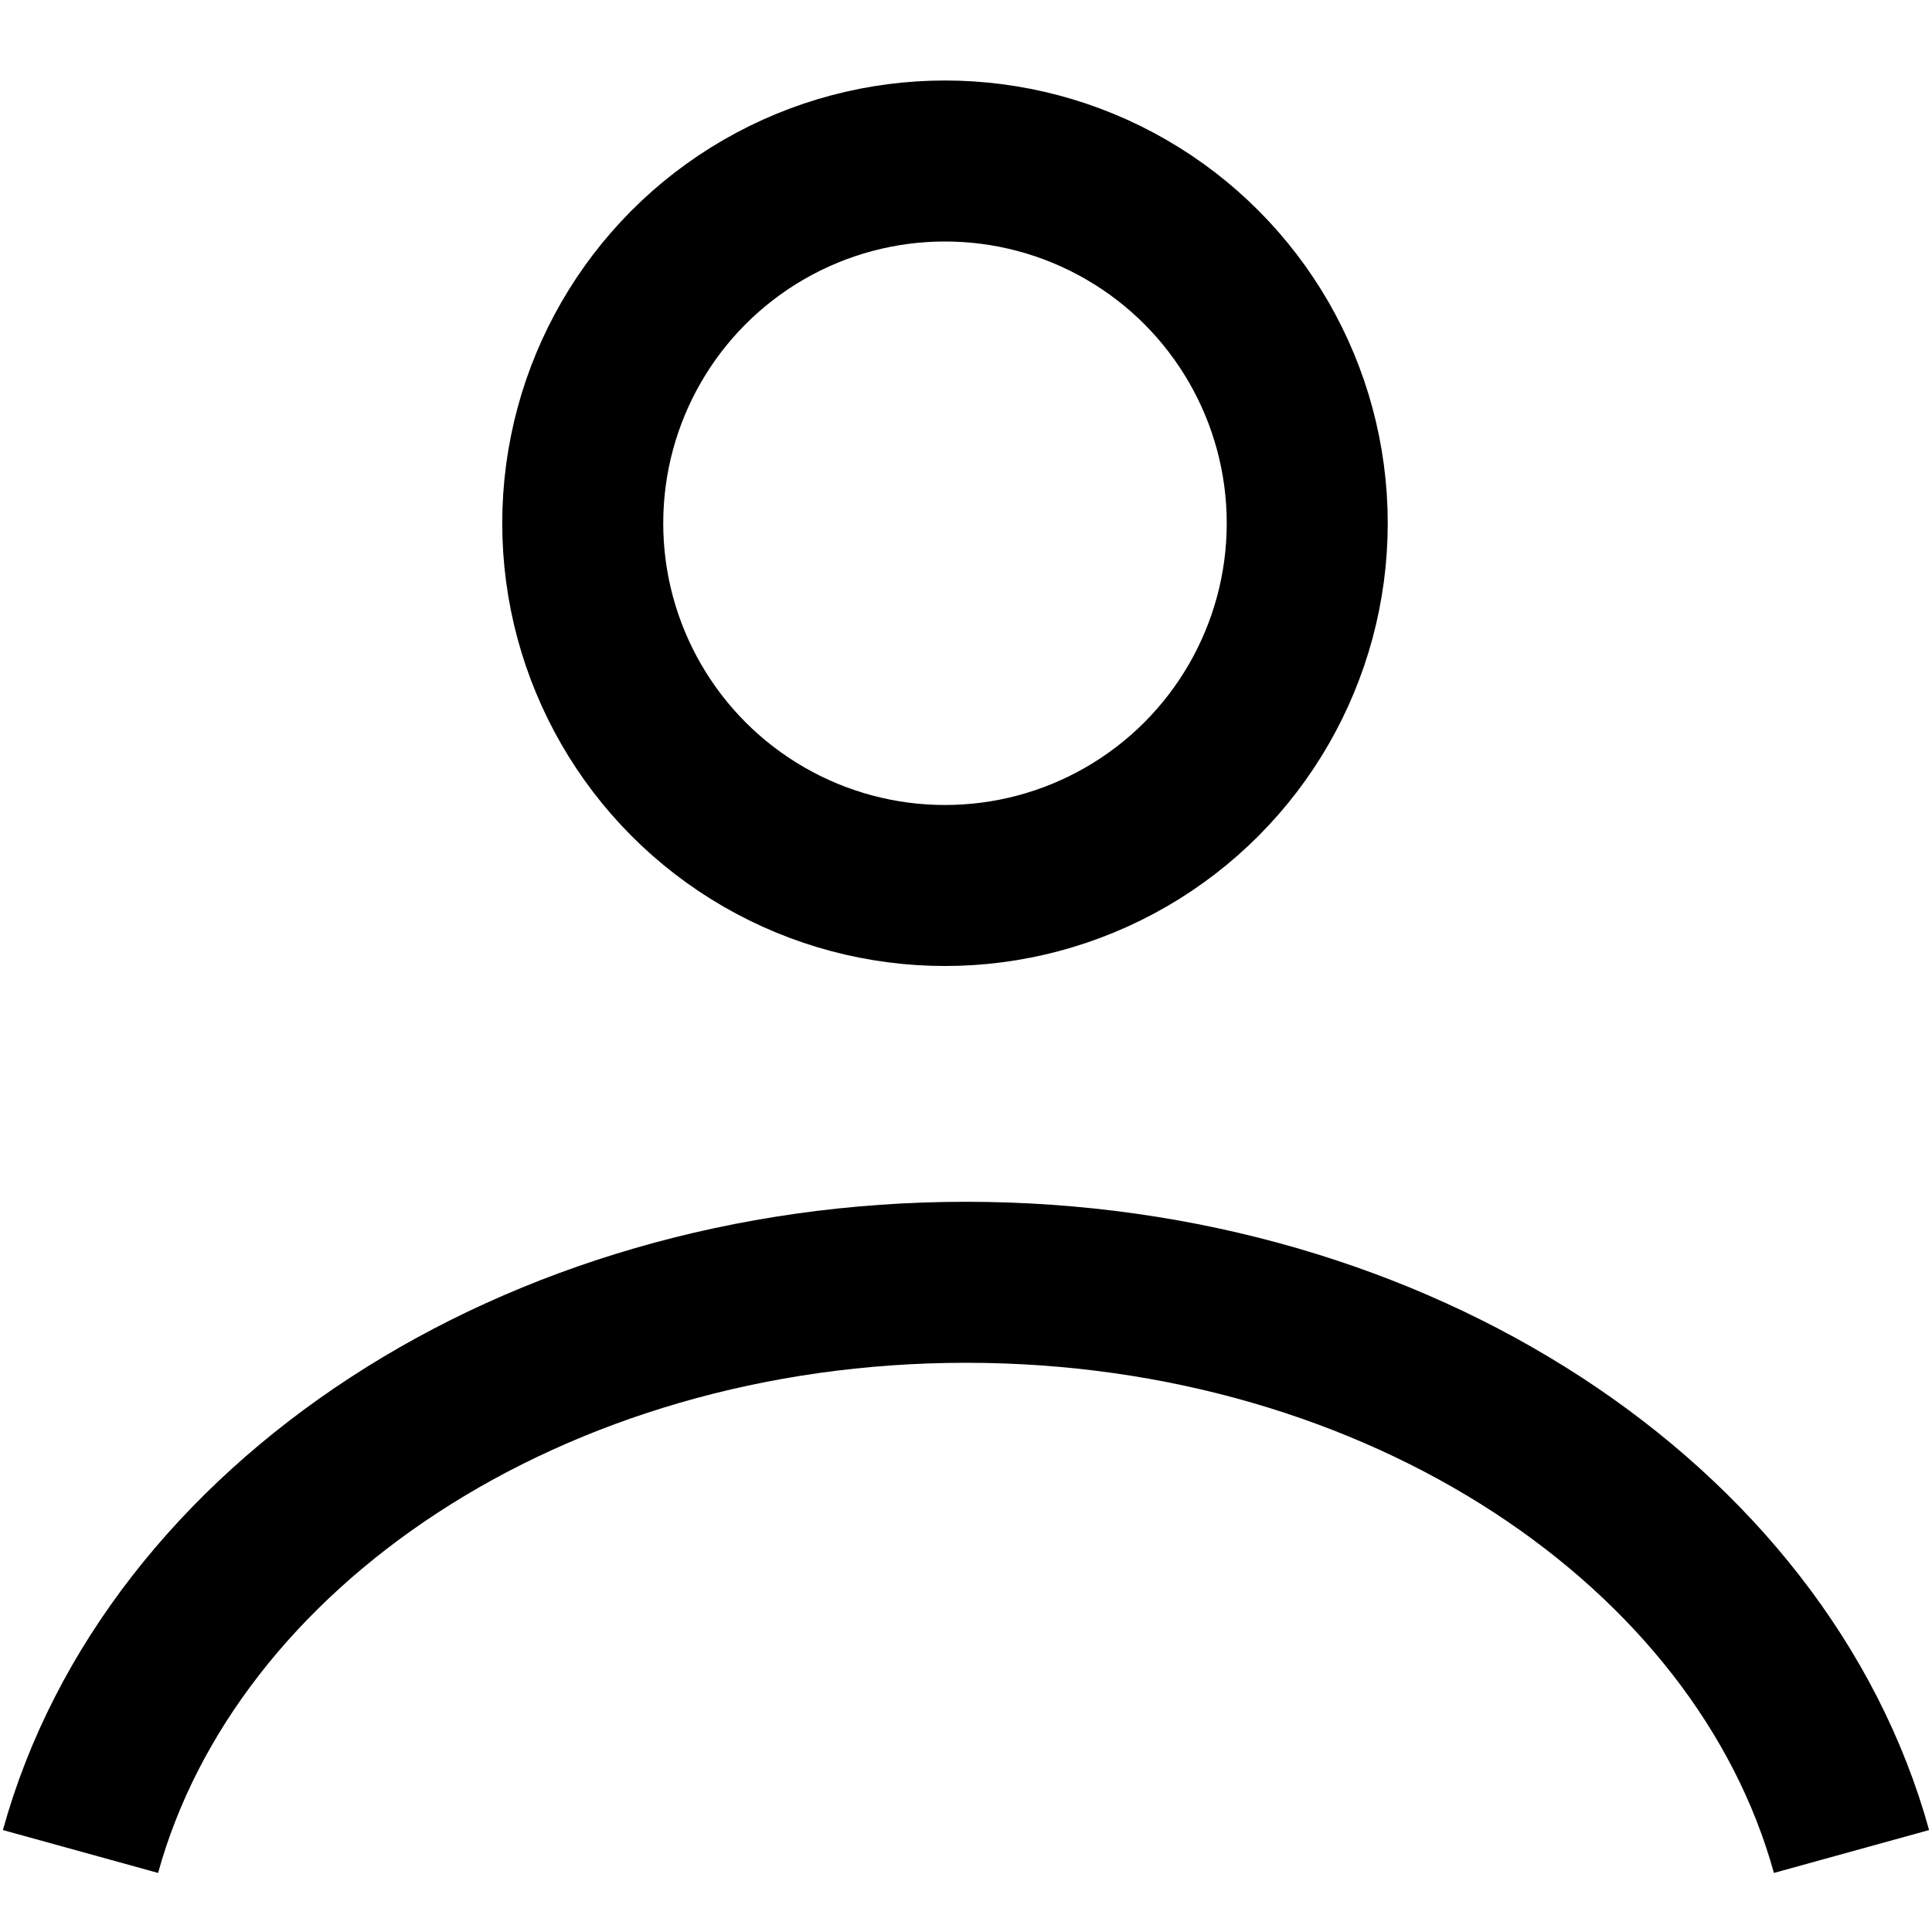 <?xml version="1.0" encoding="UTF-8"?>
<svg width="24px" height="24px" viewBox="0 0 24 24" version="1.1" xmlns="http://www.w3.org/2000/svg" xmlns:xlink="http://www.w3.org/1999/xlink">
    <title>ic-user</title>
    <g id="ic-user" stroke="none" stroke-width="1" fill="none" fill-rule="evenodd">
        <g id="Group" transform="translate(1, 1)" stroke="#000000" stroke-width="2">
            <circle id="Oval" cx="10.739" cy="5.5" r="4.5"></circle>
            <path d="M0,22 C1.118,17.954 5.618,14.929 11,14.929 C16.382,14.929 20.882,17.954 22,22" id="Path"></path>
        </g>
    </g>
</svg>